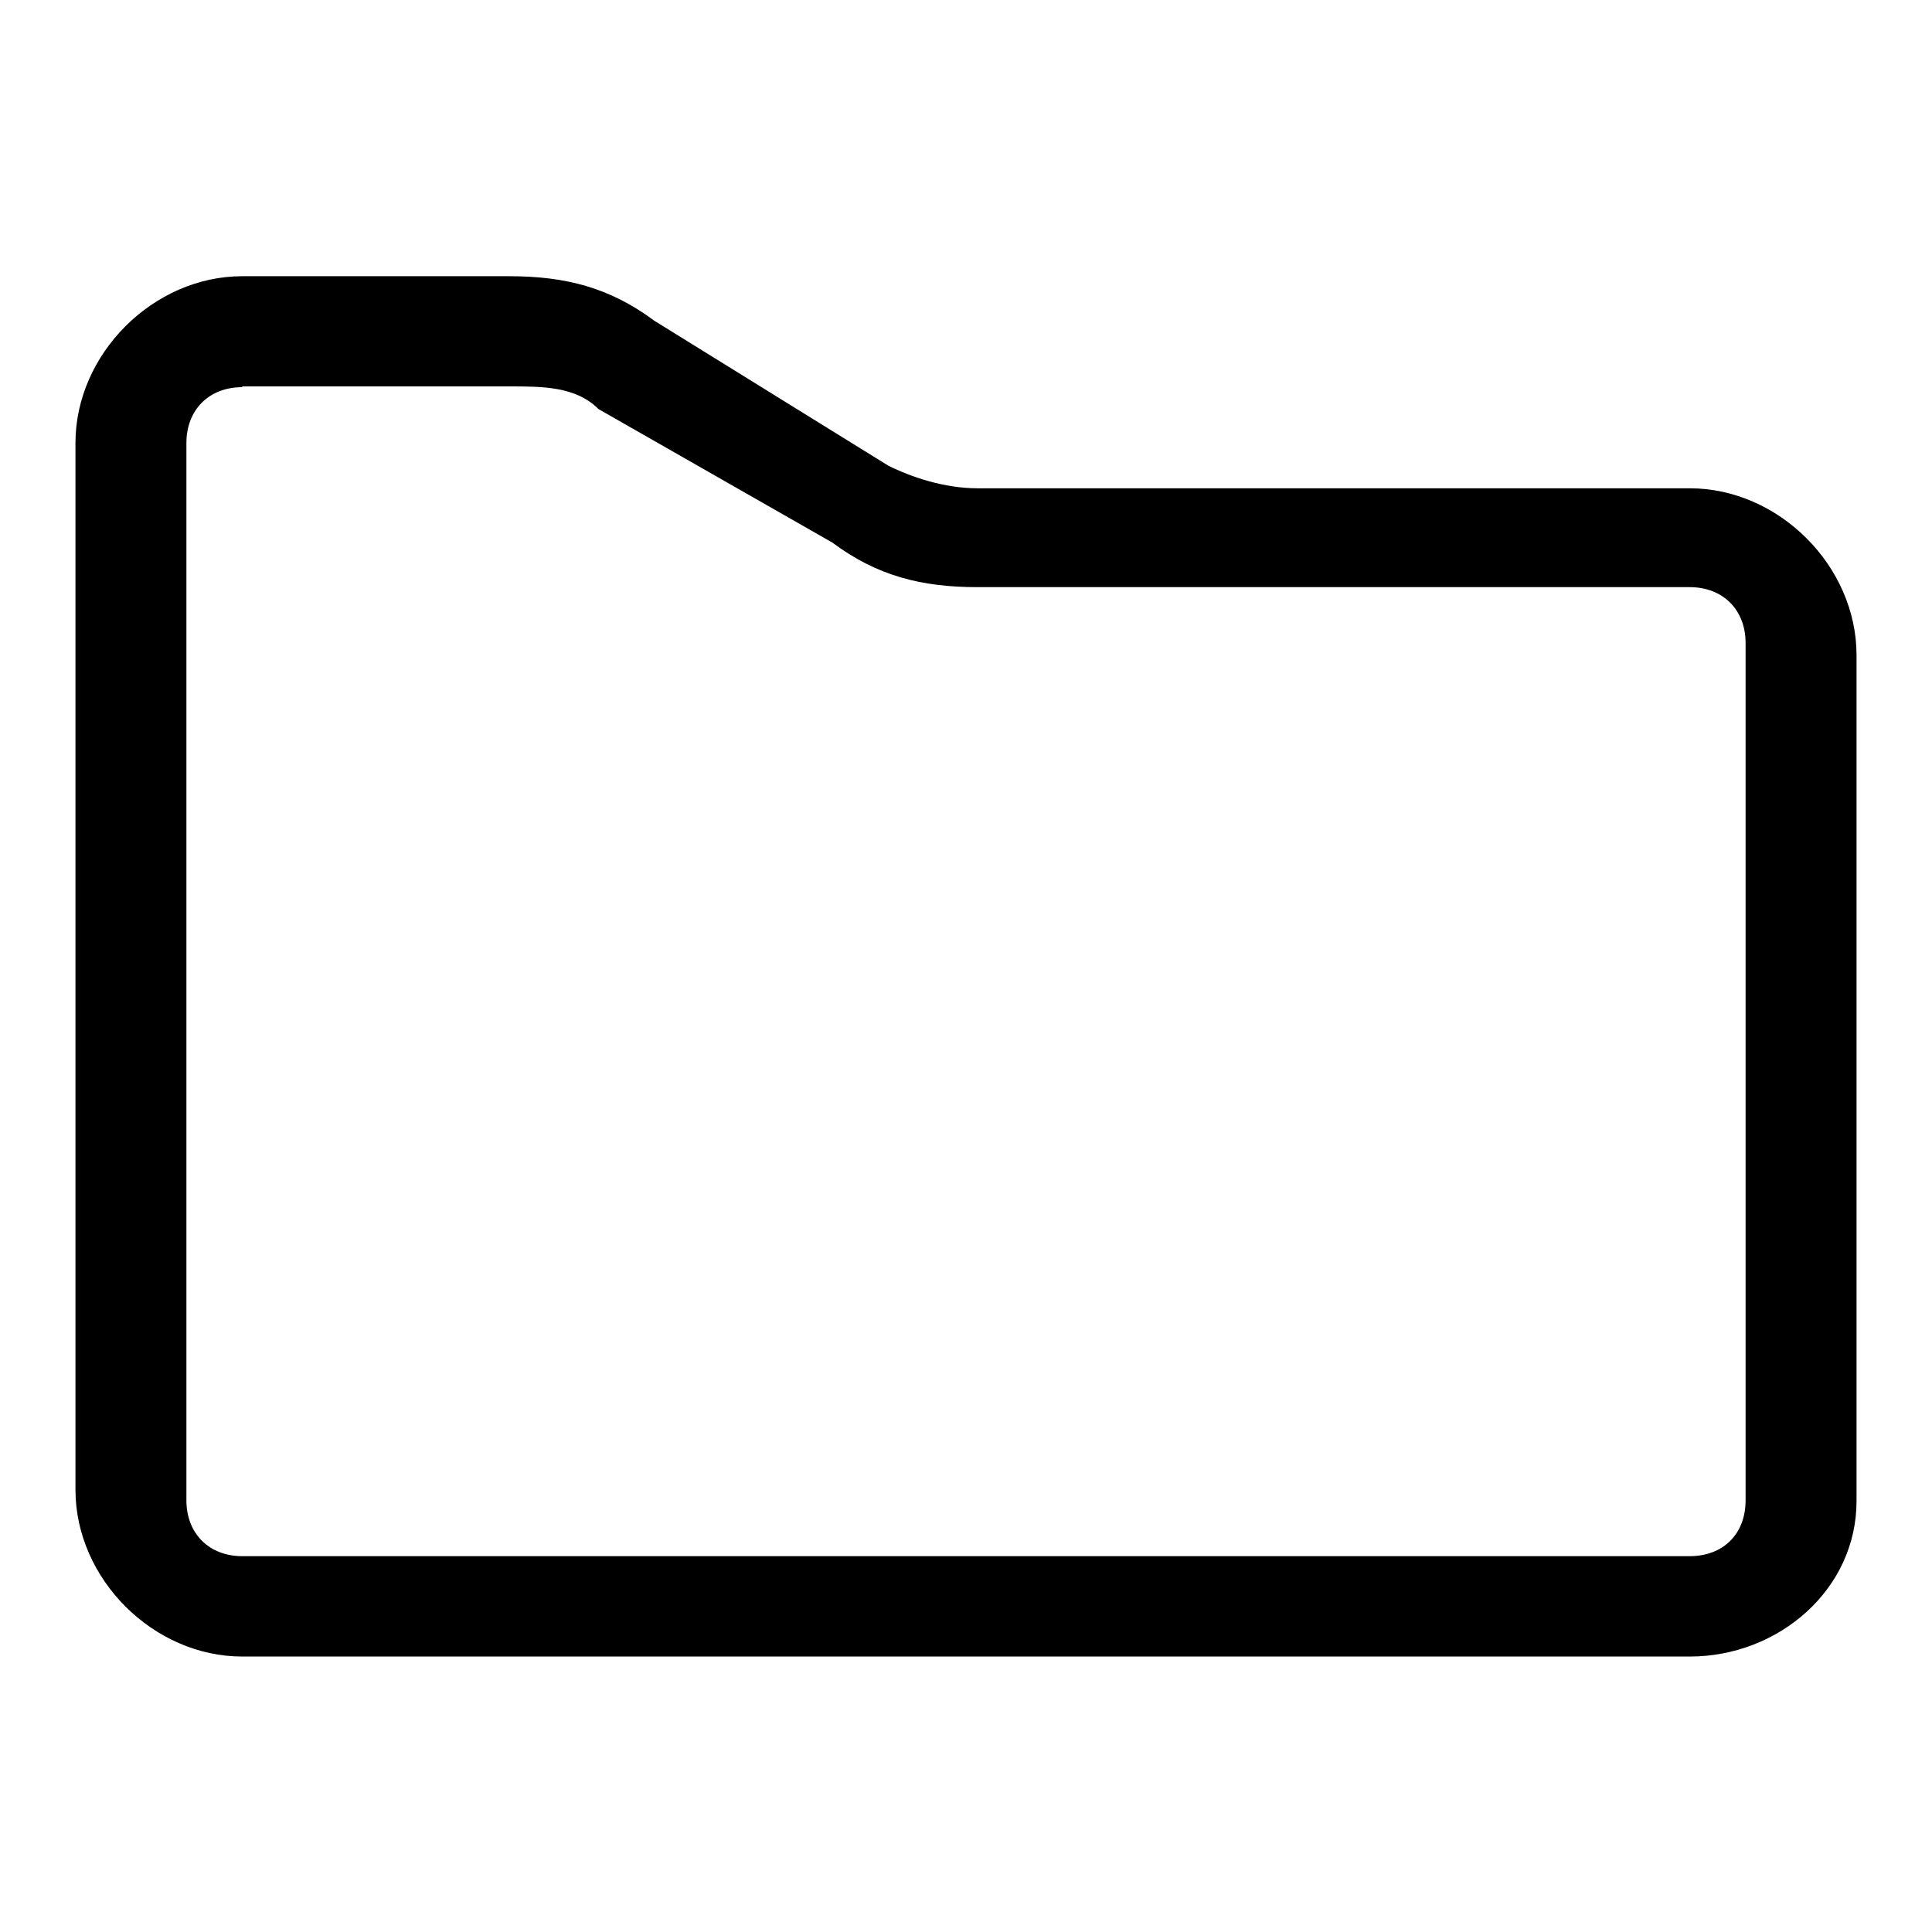 <?xml version="1.0" encoding="utf-8"?>
<!-- Svg Vector Icons : http://www.onlinewebfonts.com/icon -->
<!DOCTYPE svg PUBLIC "-//W3C//DTD SVG 1.1//EN" "http://www.w3.org/Graphics/SVG/1.1/DTD/svg11.dtd">
<svg version="1.1" xmlns="http://www.w3.org/2000/svg" xmlns:xlink="http://www.w3.org/1999/xlink" x="0px" y="0px" viewBox="0 0 256 256" enable-background="new 0 0 256 256" xml:space="preserve">
<g> <path fill="#000000" d="M223.9,219.5H32.1c-11.8,0-22.1-10.3-22.1-22.1V58.7c0-11.8,10.3-22.1,22.1-22.1h35.4 c7.4,0,13.3,1.5,19.2,5.9l31,19.2c3,1.5,7.4,3,11.8,3h94.4c11.8,0,22.1,10.3,22.1,22.1v112.1C246,210.6,235.7,219.5,223.9,219.5 L223.9,219.5z M32.1,51.3c-4.4,0-7.4,3-7.4,7.4v140.1c0,4.4,3,7.4,7.4,7.4h191.8c4.4,0,7.4-2.9,7.4-7.4V85.2c0-4.4-3-7.4-7.4-7.4 h-94.4c-7.4,0-13.3-1.5-19.2-5.9l-31-17.7c-3-3-7.4-3-11.8-3H32.1z"/></g>
</svg>